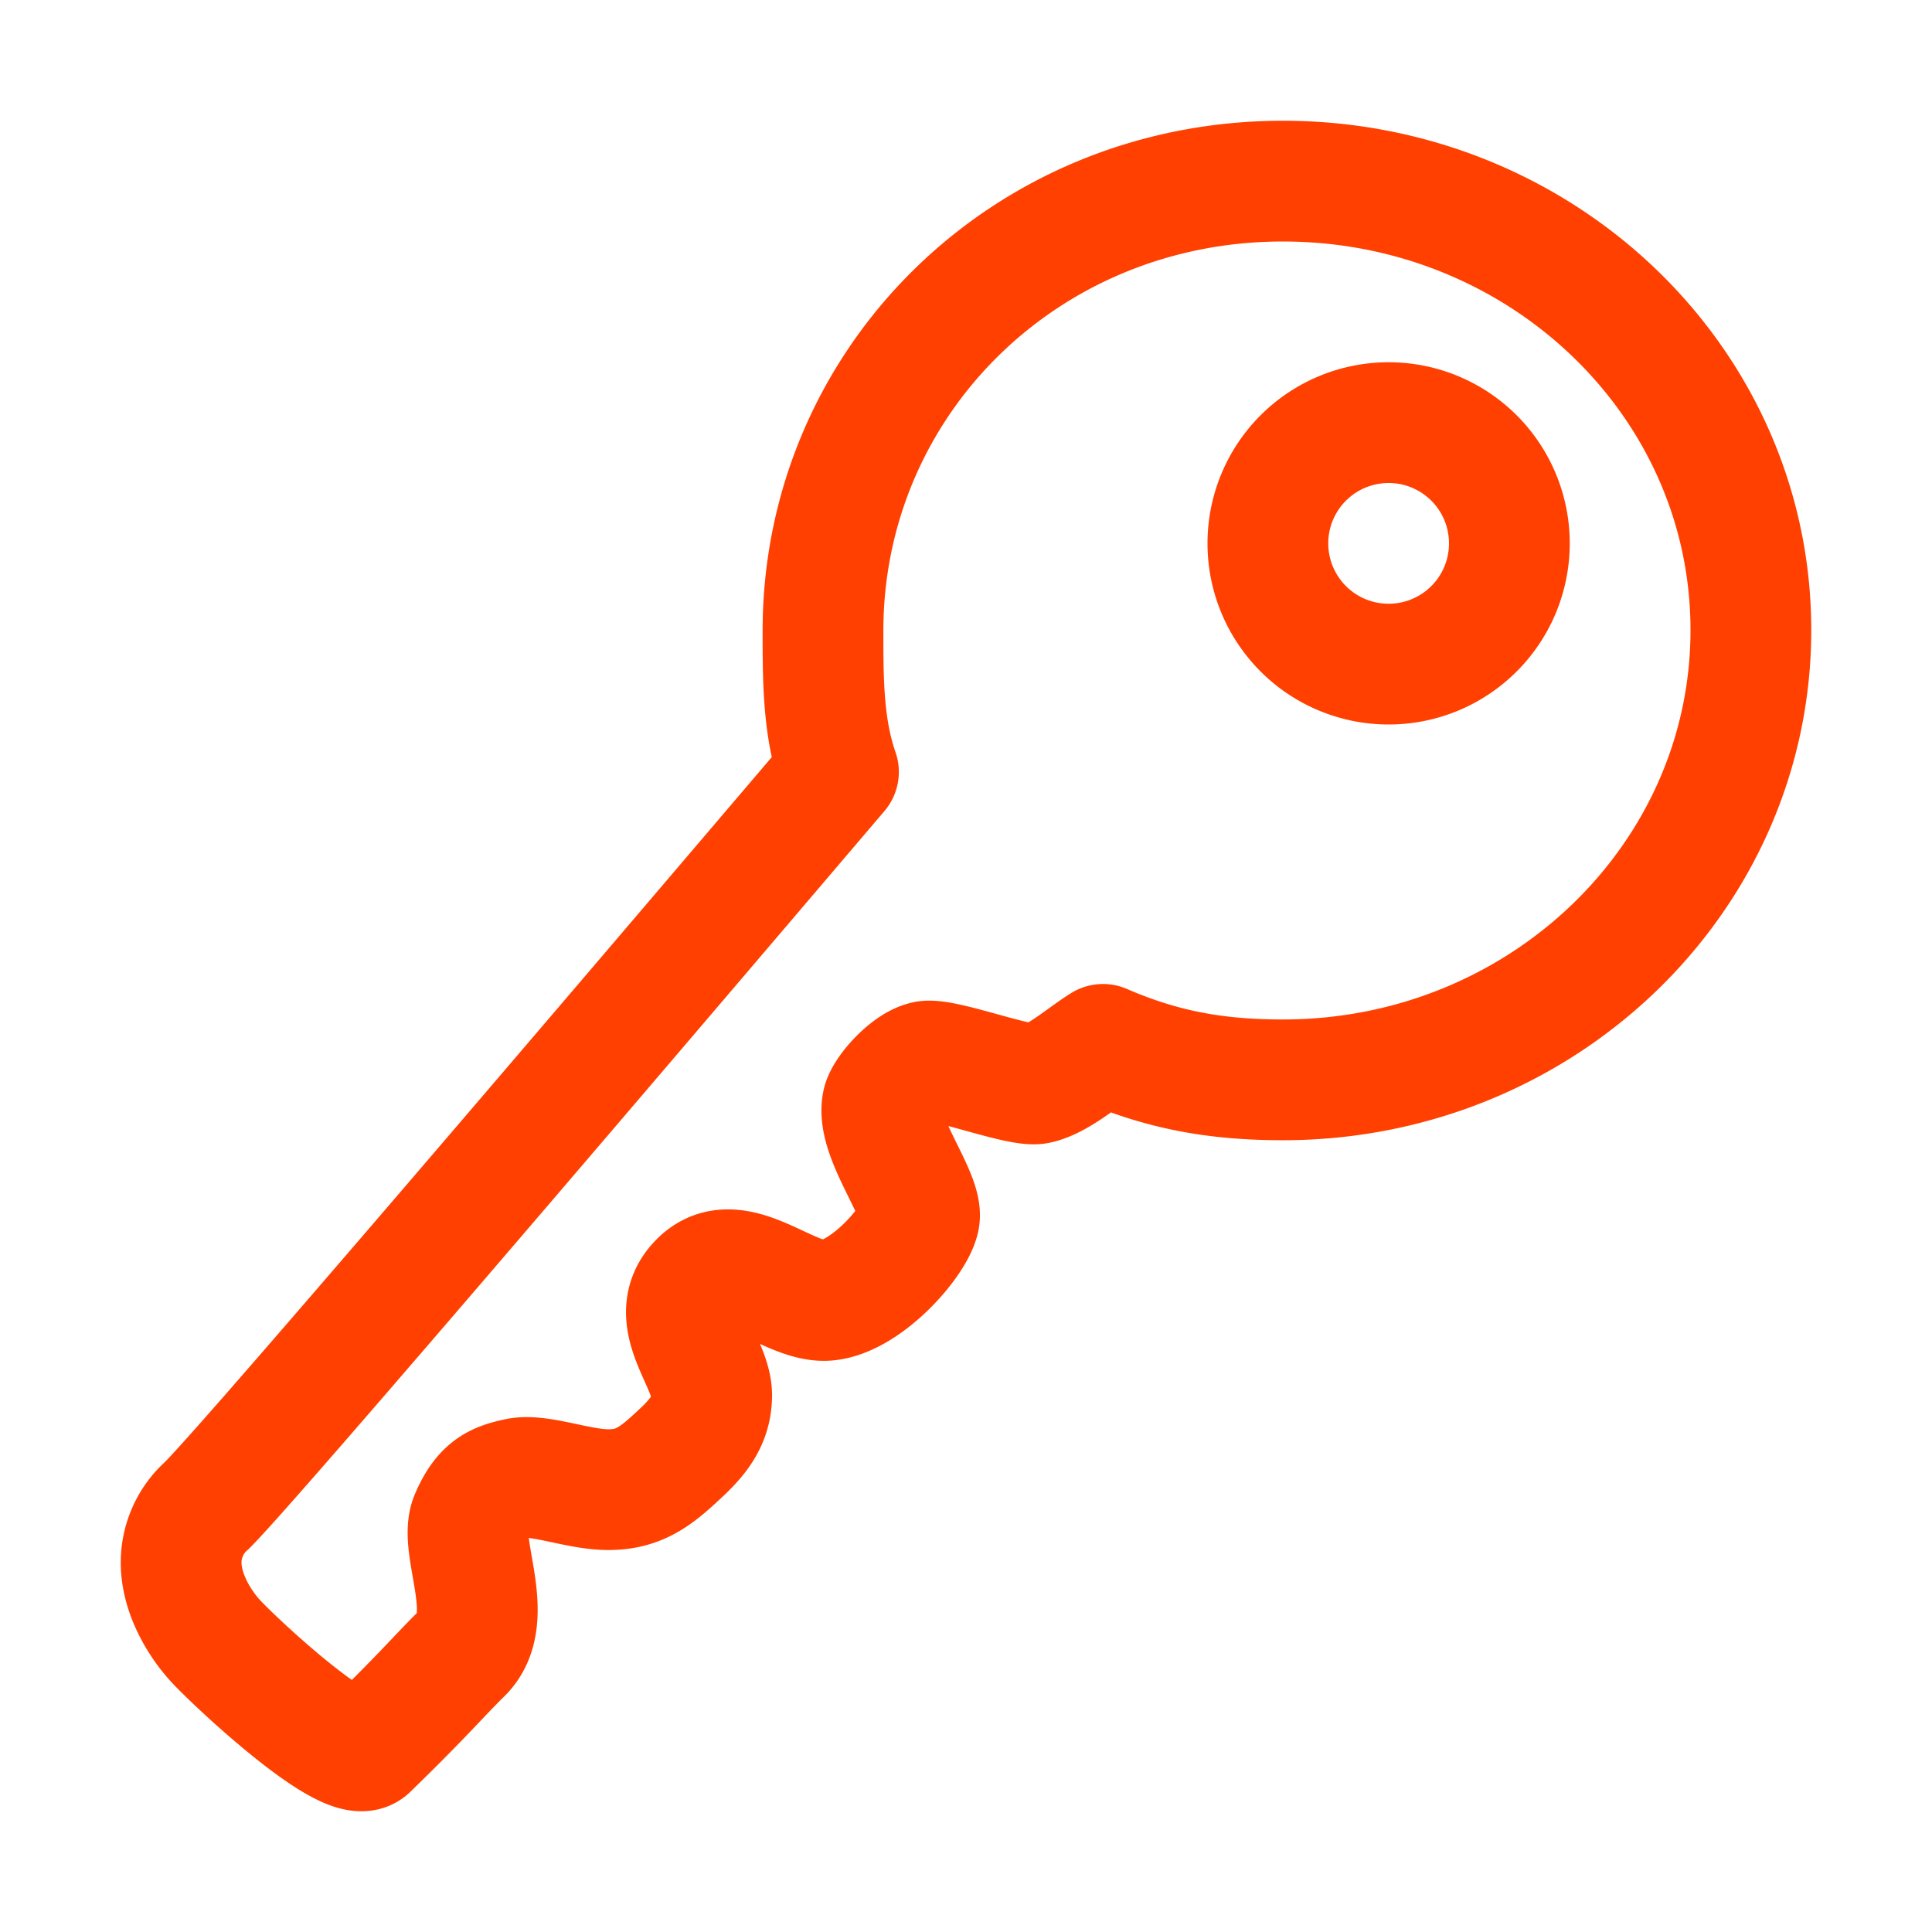 <svg xmlns="http://www.w3.org/2000/svg" class="ionicon" viewBox="0 0 512 512"><title>Key</title><path d="M218.1 167.17c0 13 0 25.6 4.1 37.4-43.1 50.6-156.9 184.3-167.5 194.5a20.17 20.17 0 00-6.7 15c0 8.5 5.2 16.7 9.6 21.3 6.6 6.9 34.8 33 40 28 15.4-15 18.5-19 24.8-25.2 9.5-9.3-1-28.3 2.3-36s6.8-9.2 12.5-10.4 15.8 2.9 23.7 3c8.3.1 12.8-3.4 19-9.2 5-4.6 8.6-8.9 8.7-15.6.2-9-12.8-20.9-3.1-30.4s23.7 6.2 34 5 22.8-15.5 24.1-21.6-11.7-21.8-9.7-30.7c.7-3 6.8-10 11.4-11s25 6.9 29.6 5.9c5.6-1.2 12.1-7.1 17.4-10.4 15.5 6.7 29.6 9.4 47.7 9.4 68.5 0 124-53.4 124-119.2S408.5 48 340 48s-121.9 53.37-121.9 119.17zM400 144a32 32 0 11-32-32 32 32 0 0132 32z" fill="none" stroke="#FF4001" stroke-linejoin="round" stroke-width="32"/></svg>